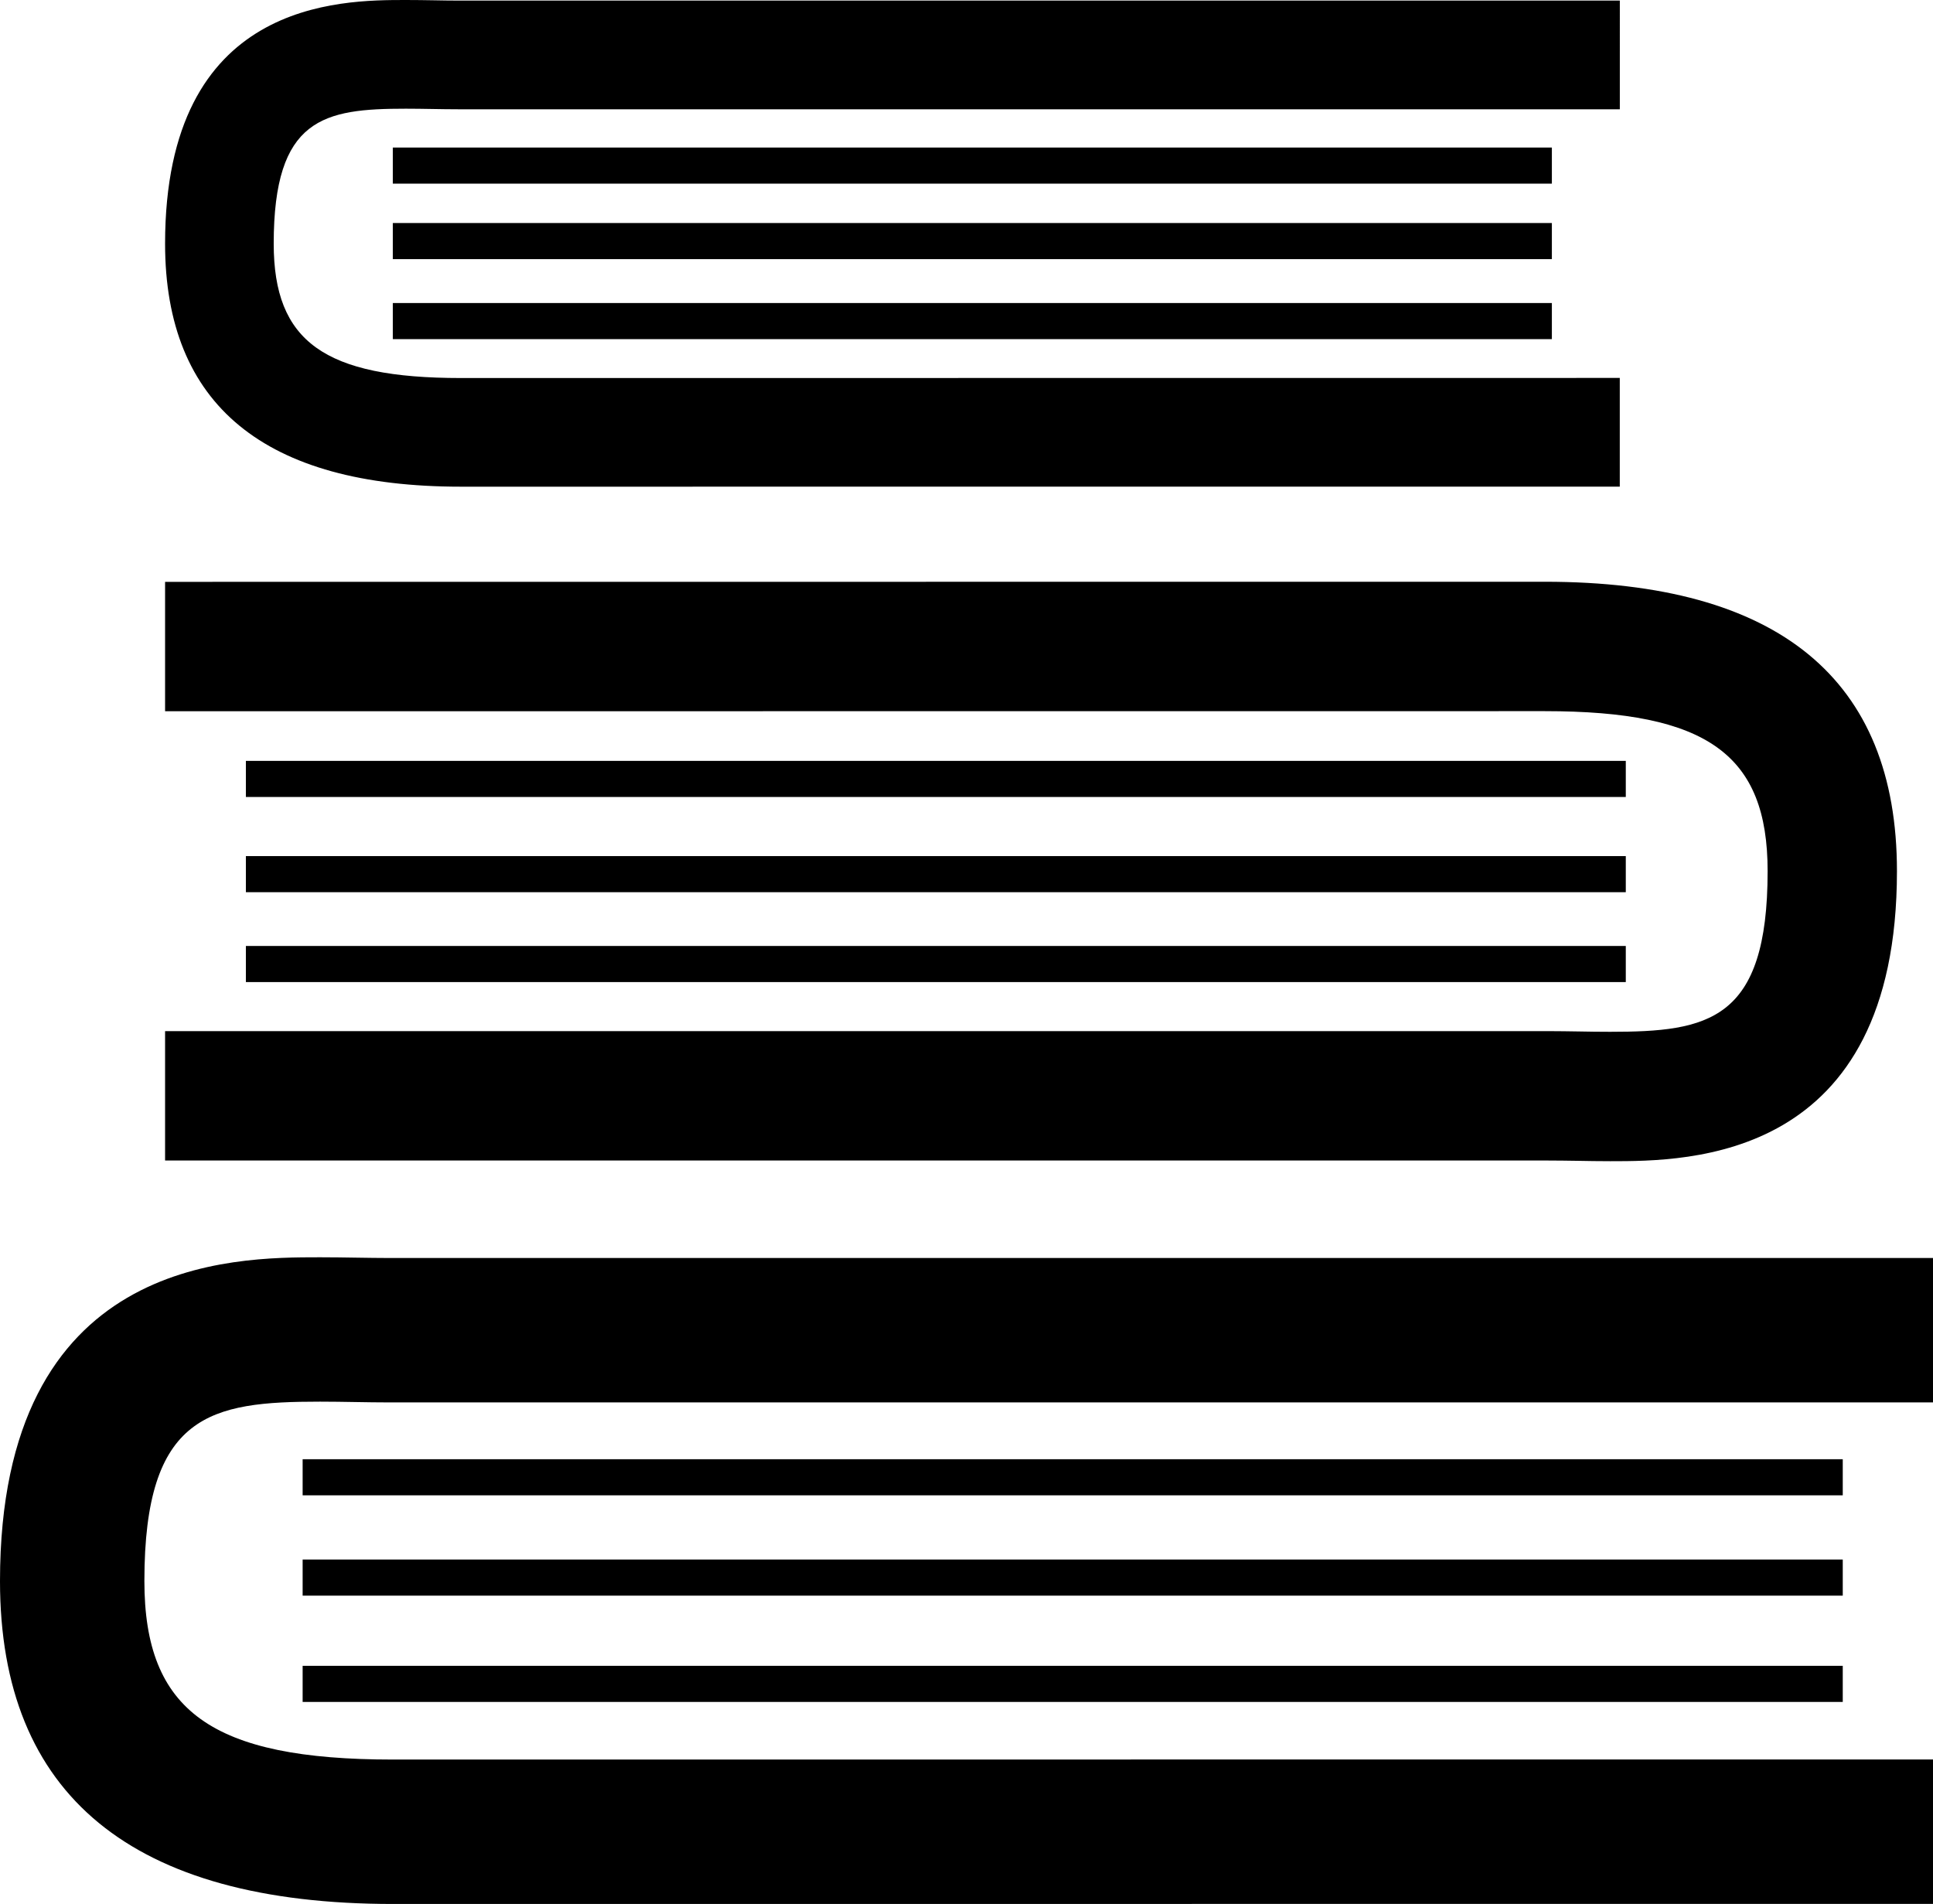 <?xml version="1.0" encoding="iso-8859-1"?>
<!-- Generator: Adobe Illustrator 16.0.0, SVG Export Plug-In . SVG Version: 6.00 Build 0)  -->
<!DOCTYPE svg PUBLIC "-//W3C//DTD SVG 1.1//EN" "http://www.w3.org/Graphics/SVG/1.1/DTD/svg11.dtd">
<svg version="1.1" id="Layer_1" xmlns="http://www.w3.org/2000/svg" xmlns:xlink="http://www.w3.org/1999/xlink" x="0px" y="0px"
	 width="40.163px" height="39.552px" viewBox="0 0 40.163 39.552" style="enable-background:new 0 0 40.163 39.552;"
	 xml:space="preserve">
<g>
	<path d="M9.576,10.11l24.079-0.001V7.851L9.576,7.853c-2.835,0-3.889-0.756-3.889-2.791c0-2.615,1.038-2.804,2.747-2.804
		c0.183,0,0.363,0.003,0.542,0.006C9.159,2.267,9.339,2.27,9.513,2.27h24.143V0.012H9.513c-0.162,0-0.329-0.003-0.5-0.006
		C8.823,0.003,8.63,0,8.435,0C7.066,0,3.43,0,3.43,5.062C3.43,8.412,5.498,10.11,9.576,10.11z"/>
	<rect x="8.162" y="3.065" width="24.082" height="0.75"/>
	<rect x="8.162" y="4.633" width="24.082" height="0.75"/>
	<rect x="8.162" y="6.295" width="24.082" height="0.75"/>
	<path d="M40.163,26.133H8.083c-0.215,0-0.438-0.004-0.664-0.007c-0.252-0.004-0.509-0.008-0.769-0.008c-1.818,0-6.65,0-6.65,6.726
		c0,4.452,2.748,6.708,8.167,6.708l31.996-0.002v-3L8.167,36.552C4.4,36.552,3,35.547,3,32.843c0-3.476,1.379-3.726,3.65-3.726
		c0.243,0,0.483,0.004,0.72,0.008c0.243,0.004,0.481,0.008,0.713,0.008h32.08V26.133z"/>
	<rect x="6.288" y="30.313" width="32" height="0.75"/>
	<rect x="6.288" y="32.397" width="32" height="0.75"/>
	<rect x="6.288" y="34.605" width="32" height="0.75"/>
	<path d="M32.767,24.114c0.227,0.004,0.456,0.008,0.689,0.008c1.629,0,5.958,0,5.958-6.026c0-3.989-2.462-6.011-7.317-6.011
		L3.43,12.087v2.688l28.667-0.002c3.374,0,4.63,0.9,4.63,3.323c0,3.114-1.236,3.338-3.271,3.338c-0.218,0-0.434-0.003-0.646-0.007
		c-0.218-0.003-0.432-0.007-0.639-0.007H3.43v2.688h28.742C32.364,24.108,32.563,24.111,32.767,24.114z"/>
	<rect x="5.109" y="19.651" width="28.671" height="0.75"/>
	<rect x="5.109" y="17.784" width="28.671" height="0.75"/>
	<rect x="5.109" y="15.806" width="28.671" height="0.75"/>
</g>
<g>
</g>
<g>
</g>
<g>
</g>
<g>
</g>
<g>
</g>
<g>
</g>
<g>
</g>
<g>
</g>
<g>
</g>
<g>
</g>
<g>
</g>
<g>
</g>
<g>
</g>
<g>
</g>
<g>
</g>
</svg>
